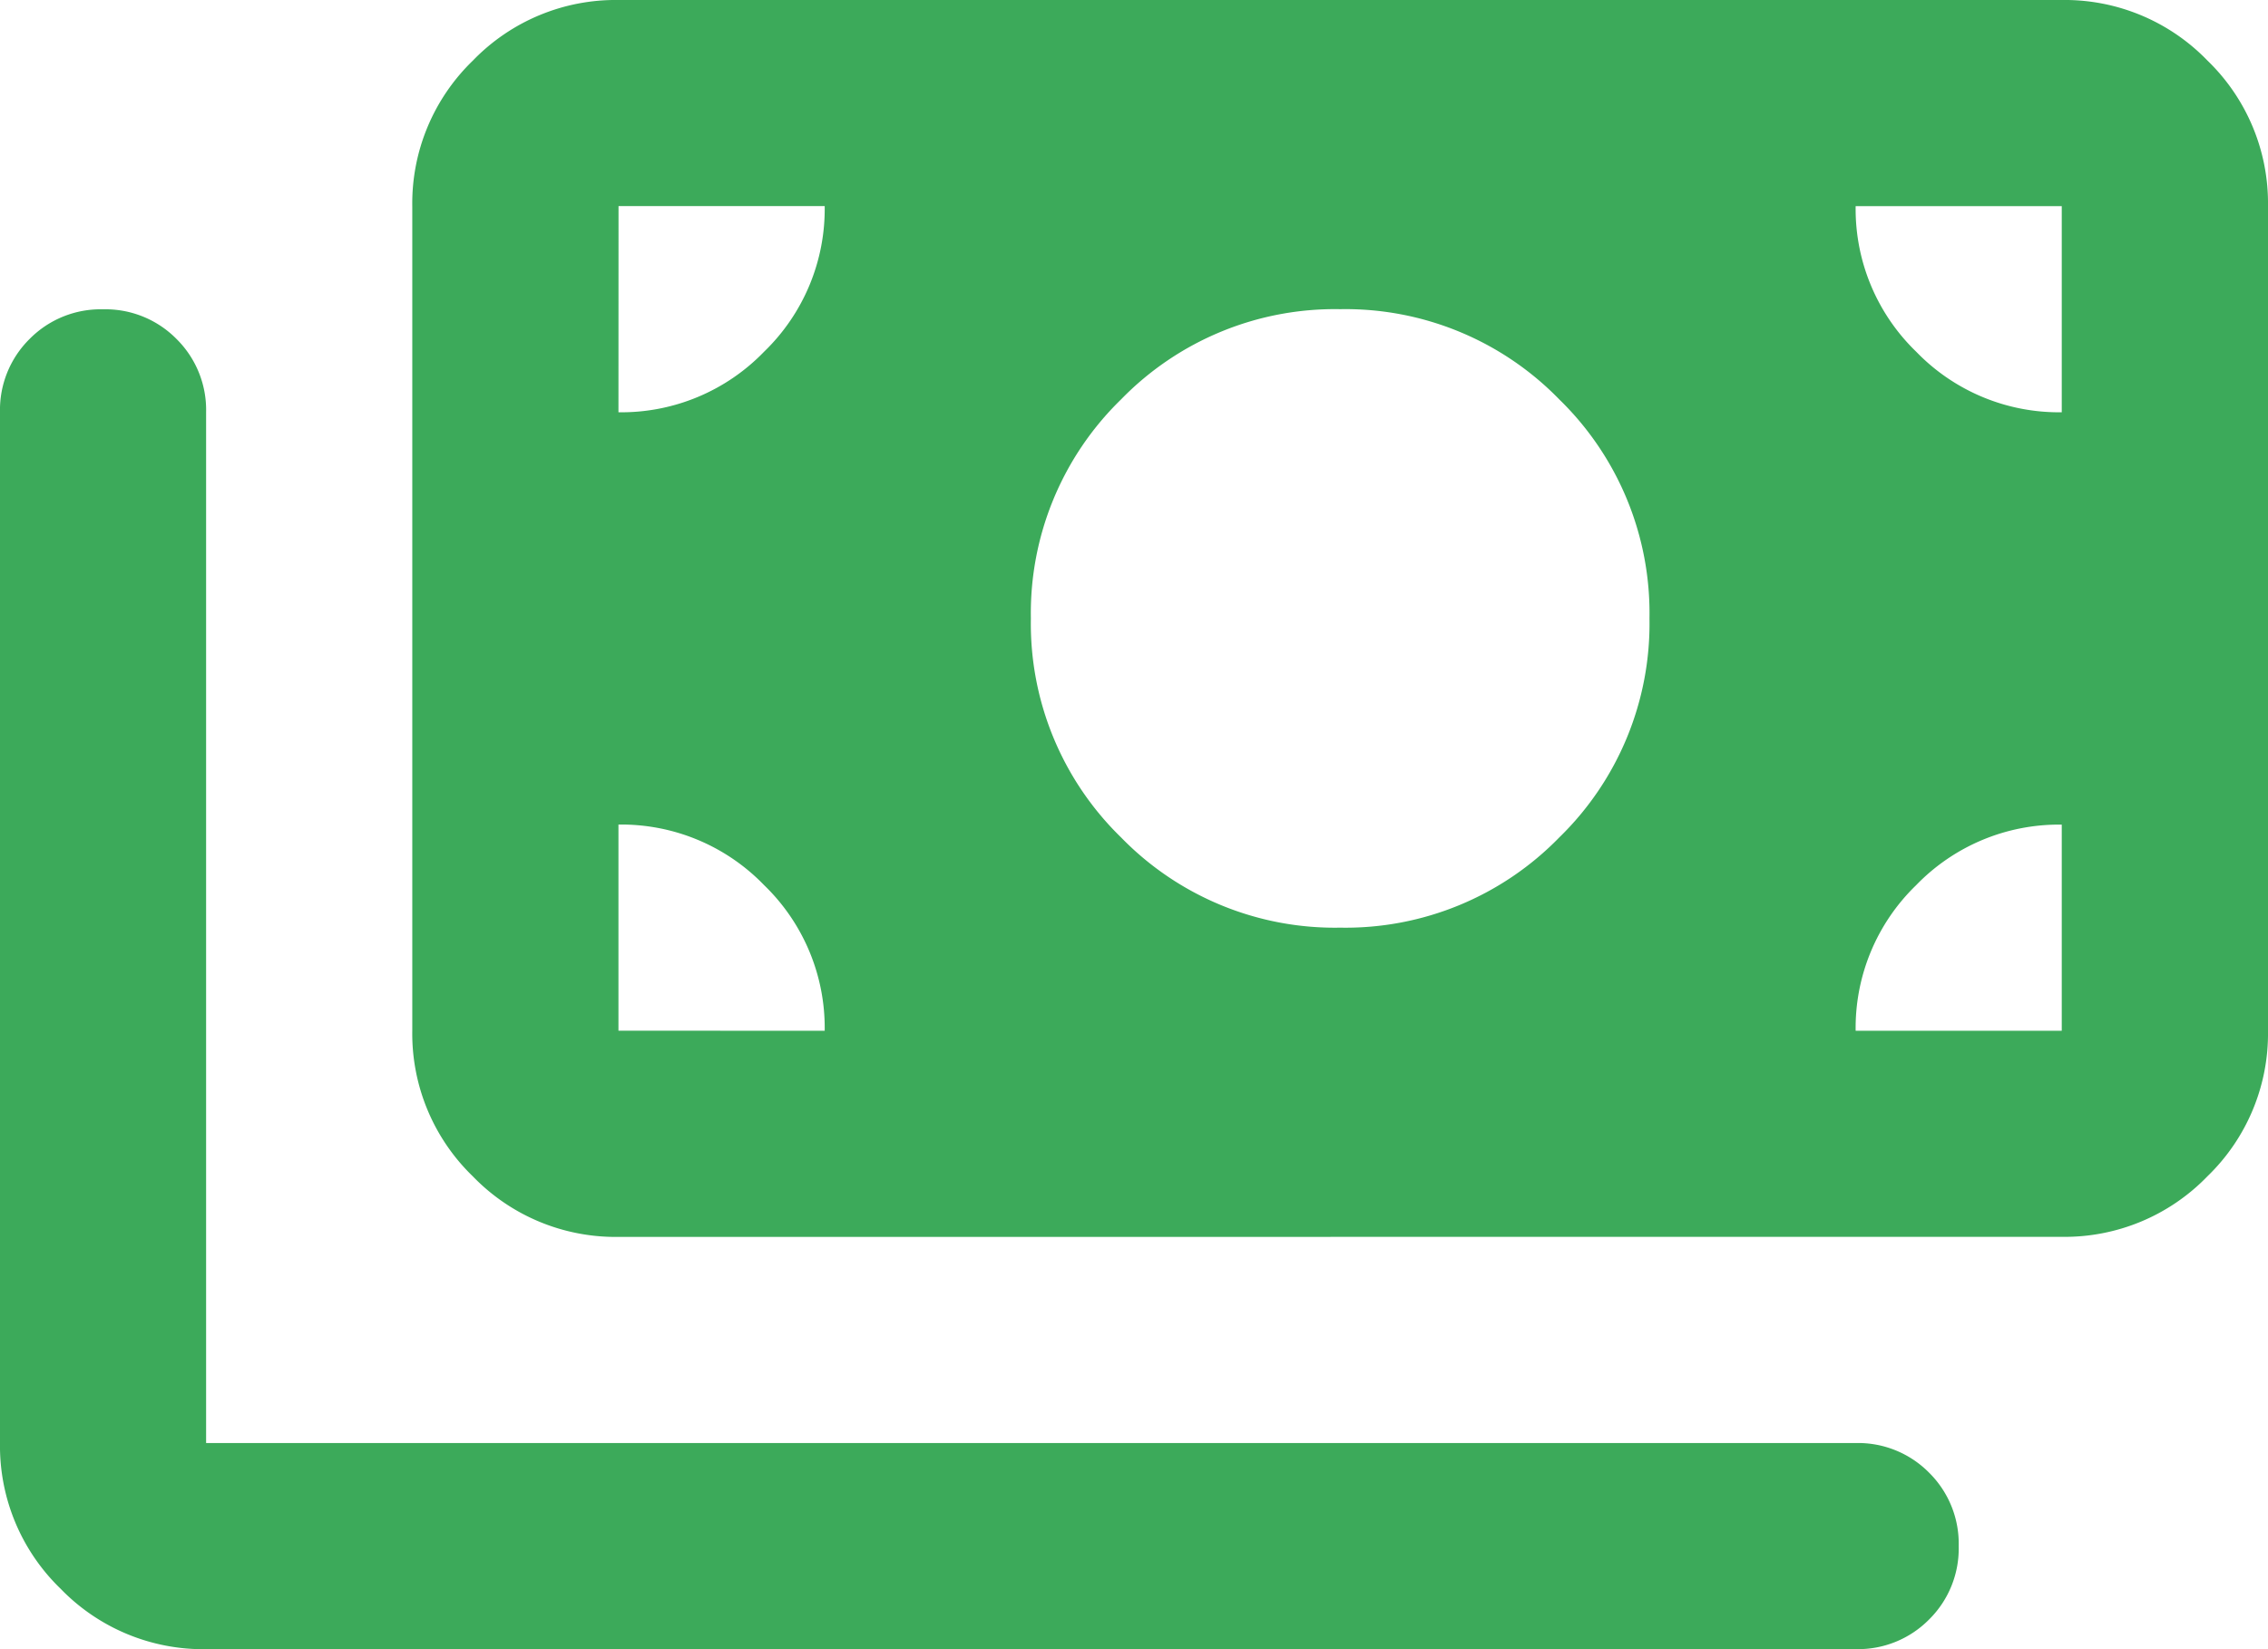<svg xmlns="http://www.w3.org/2000/svg" width="32" height="23.272" viewBox="0 0 32 23.272">
  <path id="payments_24dp_5F6368_FILL1_wght400_GRAD0_opsz24" d="M42.909-776.727a2.8,2.8,0,0,1-2.055-.854A2.8,2.8,0,0,1,40-779.636v-14.545a1.408,1.408,0,0,1,.418-1.036,1.407,1.407,0,0,1,1.036-.418,1.407,1.407,0,0,1,1.036.418,1.408,1.408,0,0,1,.418,1.036v14.545H66.182a1.408,1.408,0,0,1,1.036.418,1.408,1.408,0,0,1,.418,1.036,1.407,1.407,0,0,1-.418,1.036,1.407,1.407,0,0,1-1.036.418Zm5.818-5.818a2.8,2.8,0,0,1-2.055-.854,2.8,2.8,0,0,1-.855-2.055v-11.636a2.8,2.8,0,0,1,.855-2.055A2.8,2.8,0,0,1,48.727-800H69.091a2.8,2.8,0,0,1,2.055.855A2.8,2.8,0,0,1,72-797.091v11.636a2.8,2.8,0,0,1-.855,2.055,2.8,2.8,0,0,1-2.055.854Zm2.909-2.909a2.8,2.8,0,0,0-.855-2.055,2.8,2.8,0,0,0-2.055-.855v2.909Zm14.545,0h2.909v-2.909a2.8,2.8,0,0,0-2.055.855A2.8,2.8,0,0,0,66.182-785.455Zm-7.273-1.455A4.208,4.208,0,0,0,62-788.182a4.208,4.208,0,0,0,1.273-3.091A4.208,4.208,0,0,0,62-794.364a4.208,4.208,0,0,0-3.091-1.273,4.208,4.208,0,0,0-3.091,1.273,4.208,4.208,0,0,0-1.273,3.091,4.208,4.208,0,0,0,1.273,3.091A4.208,4.208,0,0,0,58.909-786.909Zm-10.182-7.273a2.8,2.8,0,0,0,2.055-.855,2.8,2.8,0,0,0,.855-2.055H48.727Zm20.364,0v-2.909H66.182a2.8,2.8,0,0,0,.855,2.055A2.8,2.8,0,0,0,69.091-794.182Z" transform="translate(-40 800)" fill="#3caa5a"/>
</svg>
